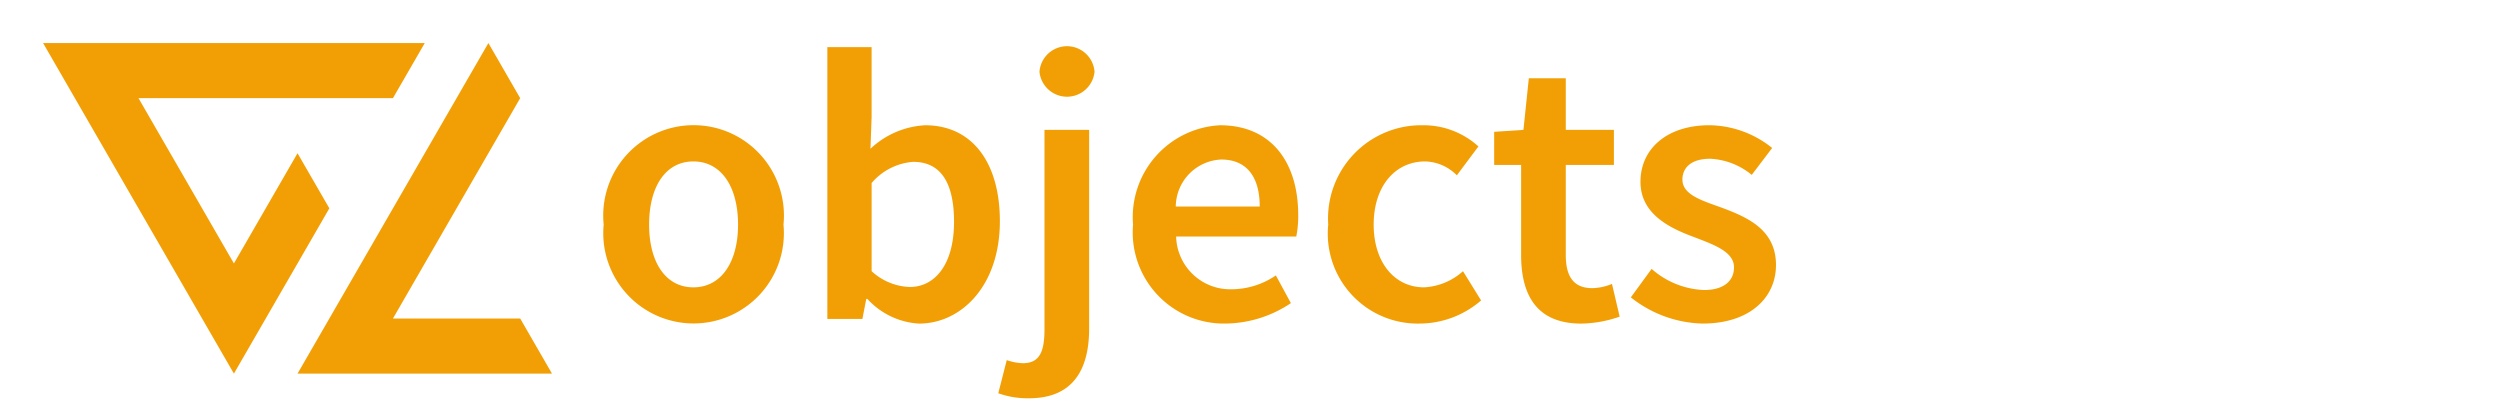 <svg xmlns="http://www.w3.org/2000/svg" viewBox="0 0 96 16"><title>globjects-logo</title><polygon points="8.982 14.347 12.647 8 11.425 5.884 8.982 10.116 5.318 3.769 15.089 3.769 16.311 1.653 1.654 1.653 8.982 14.347" style="fill:#f29f05"/><polygon points="21.197 14.347 19.975 12.231 15.089 12.231 19.975 3.769 18.754 1.653 11.425 14.347 21.197 14.347" style="fill:#f29f05"/><path d="M23.181,8.625a3.47,3.47,0,1,1,6.905,0,3.468,3.468,0,1,1-6.905,0Zm5.16,0c0-1.464-.651-2.426-1.715-2.426s-1.7.962-1.7,2.426c0,1.448.636,2.409,1.7,2.409S28.341,10.073,28.341,8.625Z" style="fill:#f29f05"/><path d="M33.308,11.479h-.044l-.148.769H31.77V1.809h1.7v2.69L33.426,5.712a3.315,3.315,0,0,1,2.1-.902c1.819,0,2.869,1.449,2.869,3.682,0,2.499-1.494,3.934-3.106,3.934A2.904,2.904,0,0,1,33.308,11.479Zm3.327-2.957c0-1.449-.473-2.307-1.567-2.307a2.319,2.319,0,0,0-1.597.812v3.387a2.267,2.267,0,0,0,1.464.606C35.895,11.02,36.635,10.162,36.635,8.522Z" style="fill:#f29f05"/><path d="M38.334,15.101l.325-1.272a2.091,2.091,0,0,0,.621.118c.65,0,.828-.458.828-1.301V4.987h1.715v7.63c0,1.537-.591,2.676-2.306,2.676A3.315,3.315,0,0,1,38.334,15.101ZM39.916,2.755a1.06,1.06,0,0,1,2.114,0,1.062,1.062,0,0,1-2.114,0Z" style="fill:#f29f05"/><path d="M43.509,8.625A3.533,3.533,0,0,1,46.85,4.81c1.967,0,3.001,1.42,3.001,3.445a3.965,3.965,0,0,1-.074.828H45.164a2.078,2.078,0,0,0,2.144,2.025,3.034,3.034,0,0,0,1.685-.532l.577,1.064a4.576,4.576,0,0,1-2.484.784A3.501,3.501,0,0,1,43.509,8.625ZM48.373,7.93c0-1.124-.488-1.804-1.478-1.804A1.823,1.823,0,0,0,45.15,7.93Z" style="fill:#f29f05"/><path d="M51.004,8.625A3.581,3.581,0,0,1,54.642,4.81a3.13,3.13,0,0,1,2.129.813l-.828,1.109A1.772,1.772,0,0,0,54.73,6.199c-1.168,0-1.981.962-1.981,2.426,0,1.448.798,2.409,1.937,2.409a2.422,2.422,0,0,0,1.493-.62l.695,1.123a3.624,3.624,0,0,1-2.366.888A3.454,3.454,0,0,1,51.004,8.625Z" style="fill:#f29f05"/><path d="M58.411,9.793v-3.46H57.376V5.062L58.5,4.987l.207-1.982h1.419V4.987h1.848V6.333H60.126v3.46c0,.858.325,1.272,1.02,1.272a2.08,2.08,0,0,0,.754-.163l.295,1.257a4.643,4.643,0,0,1-1.479.267C59.032,12.425,58.411,11.36,58.411,9.793Z" style="fill:#f29f05"/><path d="M62.624,11.419l.798-1.094a3.228,3.228,0,0,0,2.011.812c.784,0,1.153-.369,1.153-.872,0-.606-.784-.872-1.552-1.168-.961-.354-2.04-.902-2.04-2.114,0-1.272,1.02-2.174,2.647-2.174a3.916,3.916,0,0,1,2.41.873l-.784,1.034A2.706,2.706,0,0,0,65.67,6.096c-.725,0-1.065.341-1.065.799,0,.577.725.799,1.508,1.079.991.37,2.085.843,2.085,2.203,0,1.242-.991,2.248-2.824,2.248A4.594,4.594,0,0,1,62.624,11.419Z" style="fill:#f29f05"/></svg>